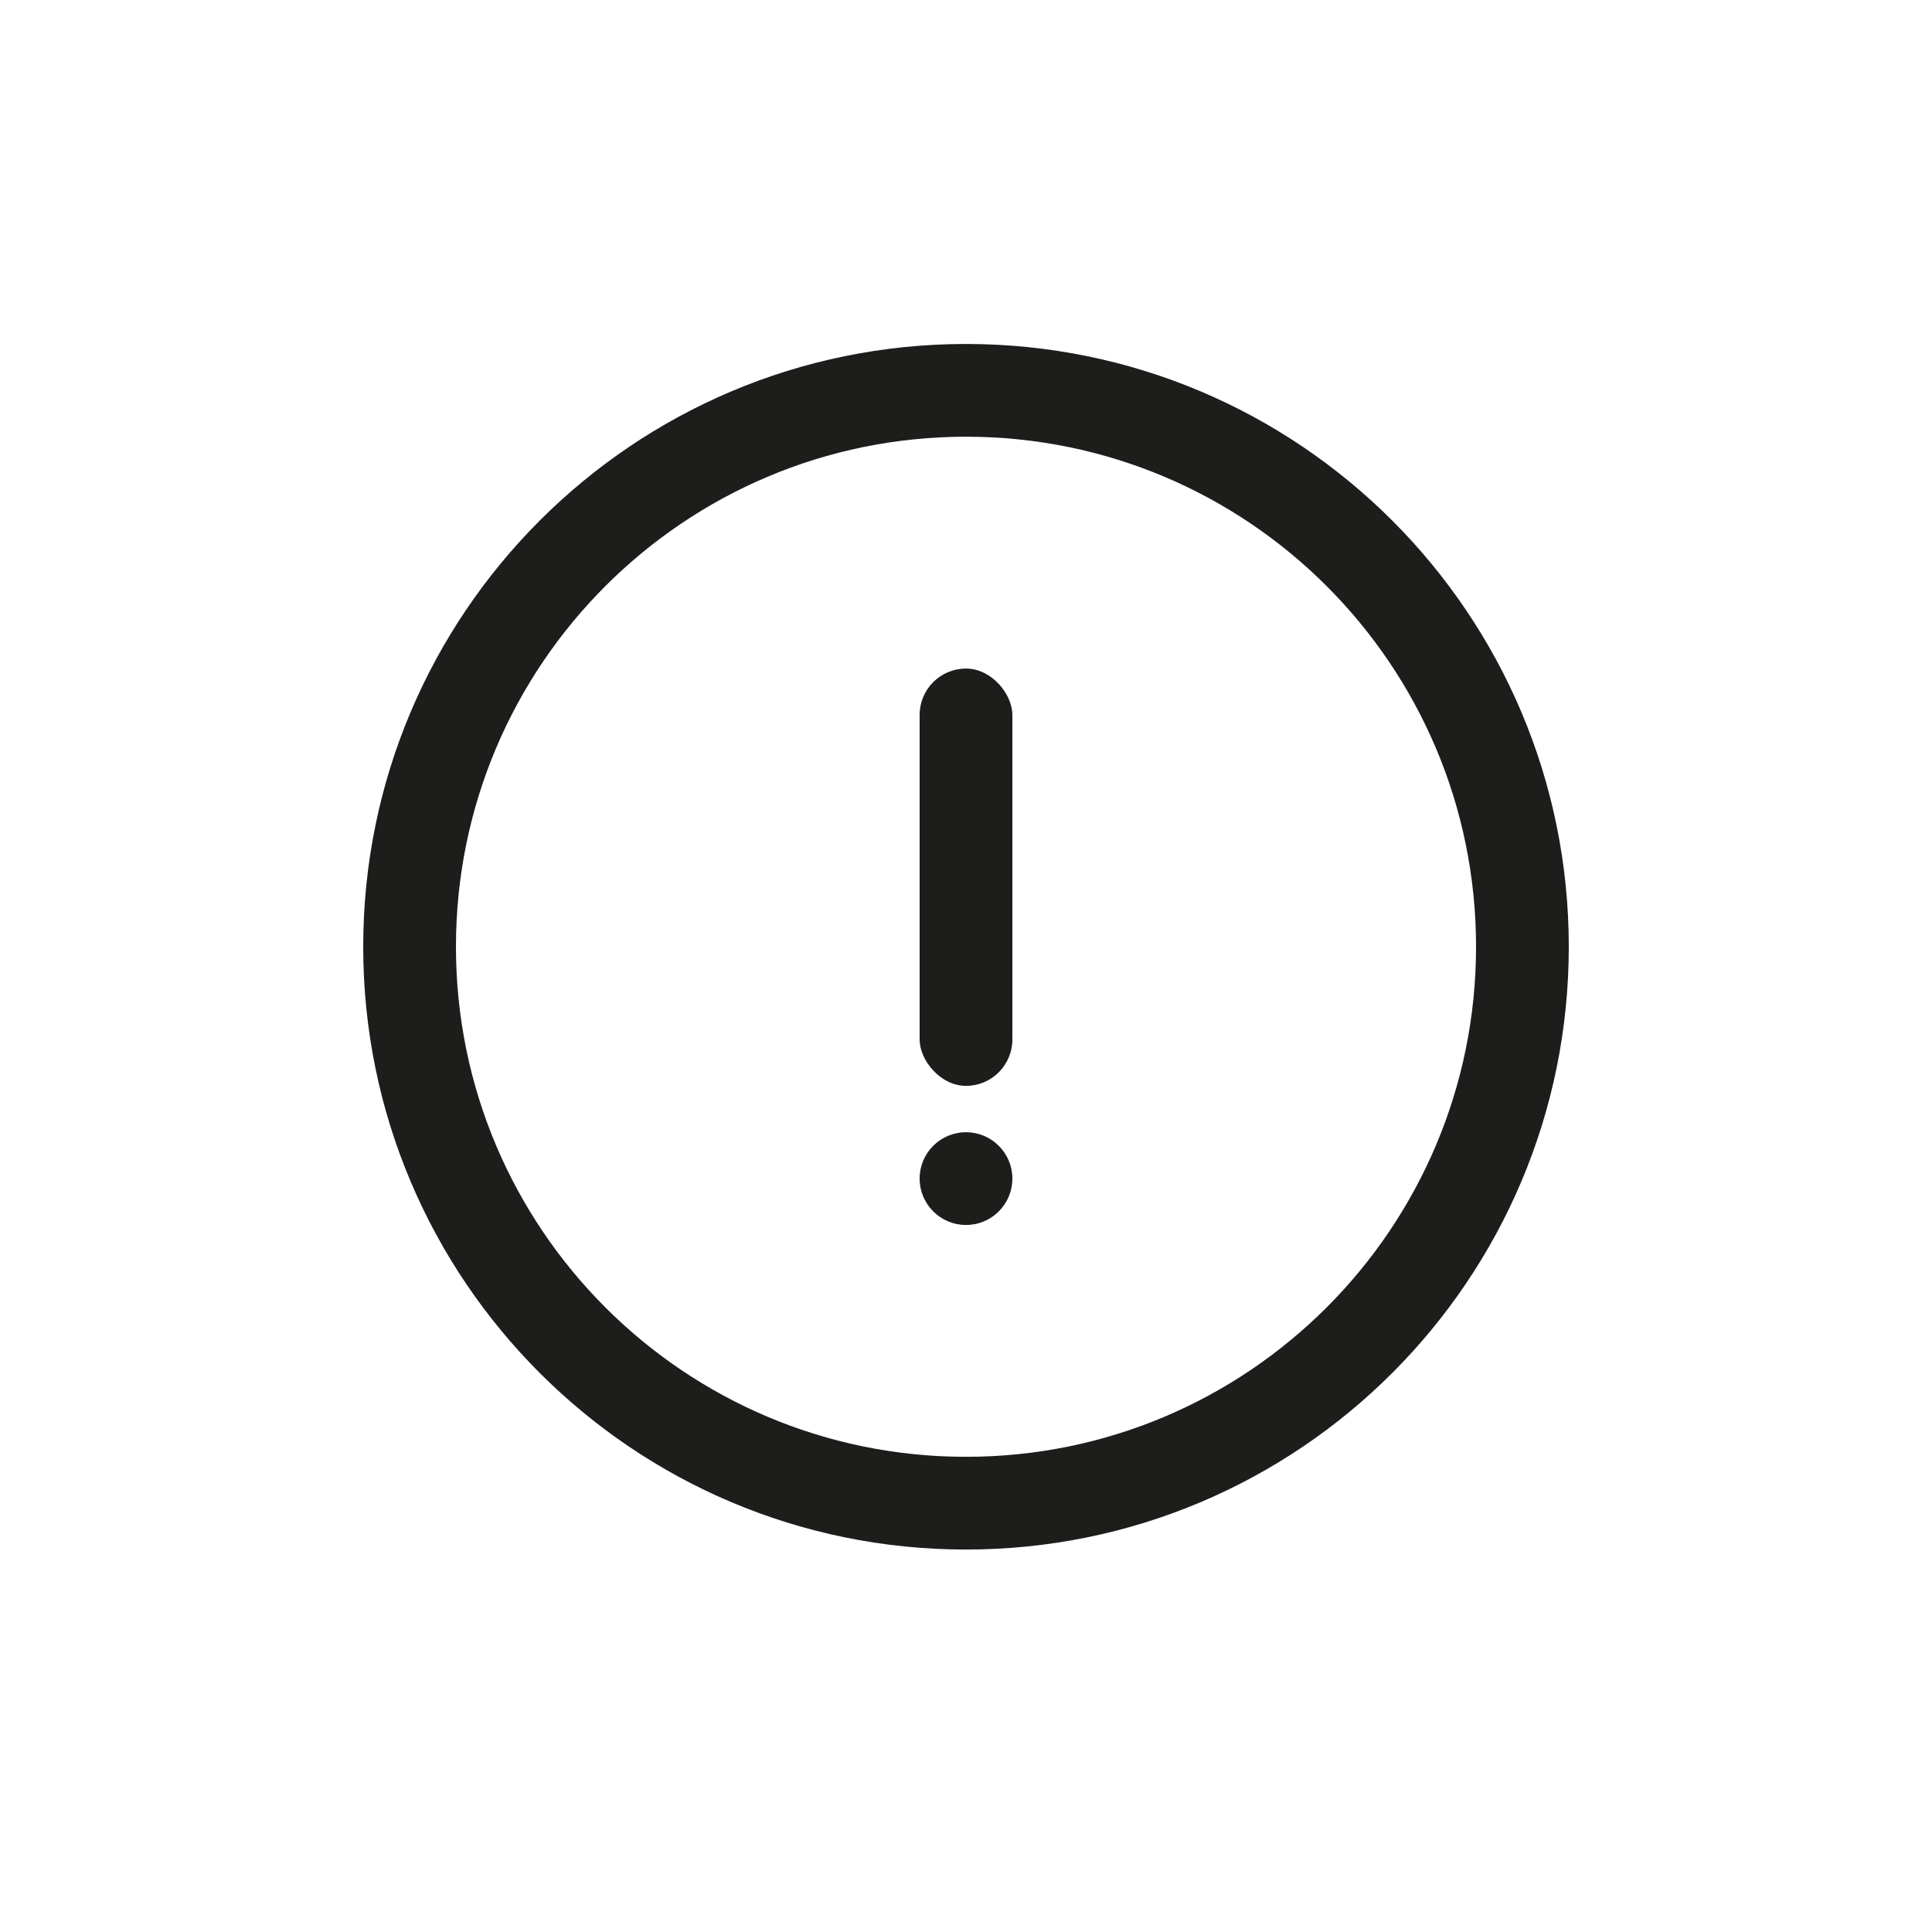<svg width="25" height="25" viewBox="0 0 25 25" fill="none" xmlns="http://www.w3.org/2000/svg">
<path fill-rule="evenodd" clip-rule="evenodd" d="M12.5 5.651C8.855 5.651 5.9 8.606 5.9 12.251C5.9 15.896 8.855 18.851 12.5 18.851C16.145 18.851 19.1 15.896 19.1 12.251C19.1 8.606 16.145 5.651 12.5 5.651ZM4.7 12.251C4.7 7.944 8.192 4.451 12.5 4.451C16.808 4.451 20.3 7.944 20.3 12.251C20.3 16.559 16.808 20.051 12.5 20.051C8.192 20.051 4.7 16.559 4.7 12.251Z" fill="#1D1D1B"/>
<circle cx="12.5" cy="15.251" r="0.6" transform="rotate(180 12.5 15.251)" fill="#1D1D1B"/>
<rect x="13.1" y="14.051" width="1.2" height="5.4" rx="0.6" transform="rotate(180 13.1 14.051)" fill="#1D1D1B"/>
</svg>
